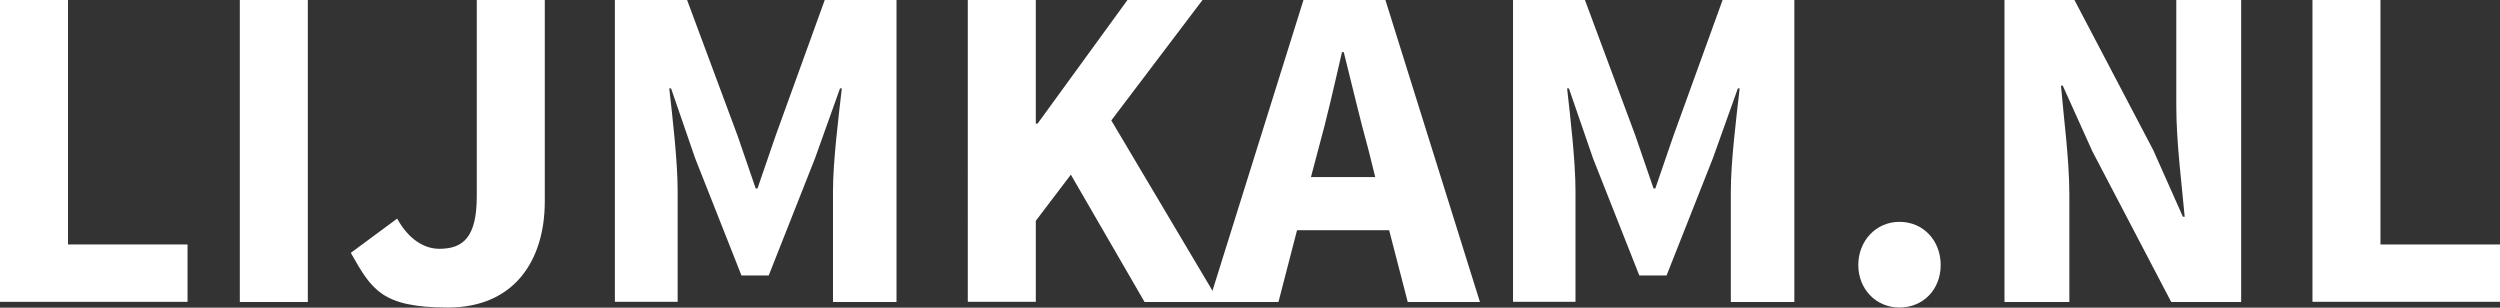 <?xml version="1.0" encoding="UTF-8"?>
<svg id="Laag_1" data-name="Laag 1" xmlns="http://www.w3.org/2000/svg" version="1.1" viewBox="0 0 1669 205.4">
  <rect x="0" y="0" width="1669" height="205.4" fill="#333333" stroke="none"/>
  <defs>
    <style>
      .cls-1 {
        fill: #fff;
        stroke-width: 0px;
      }
    </style>
  </defs>
  <path class="cls-1" d="M0,0h45.4v163.2h79.8v38.3H0V0Z"/>
  <path class="cls-1" d="M160.1,0h45.4v201.6h-45.4V0Z"/>
  <path class="cls-1" d="M265.2,146c7.4,13.6,17.9,20.1,28.1,20.1,16.4,0,25-8.3,25-35.2V0h45.4v134.5c0,39-20.1,70.8-64.6,70.8s-51-12.1-64.9-36.5l31-22.9Z"/>
  <path class="cls-1" d="M410.5,0h48.2l33.7,90.6,12.1,35.2h1.2l12.1-35.2L550.6,0h47.9v201.6h-42.4v-74c0-19.8,3.7-49.2,5.9-68.6h-1.2l-16.7,46.7-30.9,78.2h-18.2l-30.9-78.2-16.1-46.7h-1.2c2.2,19.5,5.6,48.8,5.6,68.6v73.9h-41.9V0Z"/>
  <path class="cls-1" d="M646.1,0h45.4v82.5h1.2L752.7,0h50.1l-60.9,80.4,72,121.2h-49.8l-49.2-85-23.4,30.8v54.1h-45.4V0Z"/>
  <path class="cls-1" d="M927.4,153.7h-61.5l-12.4,47.9h-46.4L870.2,0h54.7l63.1,201.6h-48.2l-12.4-47.9ZM918.1,118.2l-4.6-18.5c-5.6-20.1-11.1-43.9-16.4-64.9h-1.2c-4.9,21.3-10.2,44.8-15.8,64.9l-4.9,18.5h42.9Z"/>
  <path class="cls-1" d="M1009.9,0h48.2l33.7,90.6,12.1,35.2h1.2l12.1-35.2L1150,0h47.9v201.6h-42.4v-74c0-19.8,3.7-49.2,5.9-68.6h-1.2l-16.7,46.7-30.9,78.2h-18.2l-30.9-78.2-16.1-46.7h-1.2c2.2,19.5,5.6,48.8,5.6,68.6v73.9h-41.7V0h-.2Z"/>
  <path class="cls-1" d="M1268.1,148.1c15.8,0,27.5,12.4,27.5,28.8s-11.7,28.4-27.5,28.4-27.5-12.4-27.5-28.4,11.7-28.8,27.5-28.8Z"/>
  <path class="cls-1" d="M1338.2,0h46.7l52.6,100.2,19.8,44.5h1.2c-1.9-21.3-5.6-49.8-5.6-73.6V0h43.3v201.6h-46.7l-52.6-100.5-19.8-43.9h-1.2c1.9,22.3,5.6,49.2,5.6,73v71.4h-43.3V0Z"/>
  <path class="cls-1" d="M1543.8,0h45.4v163.2h79.8v38.3h-125.2V0h0Z"/>
</svg>